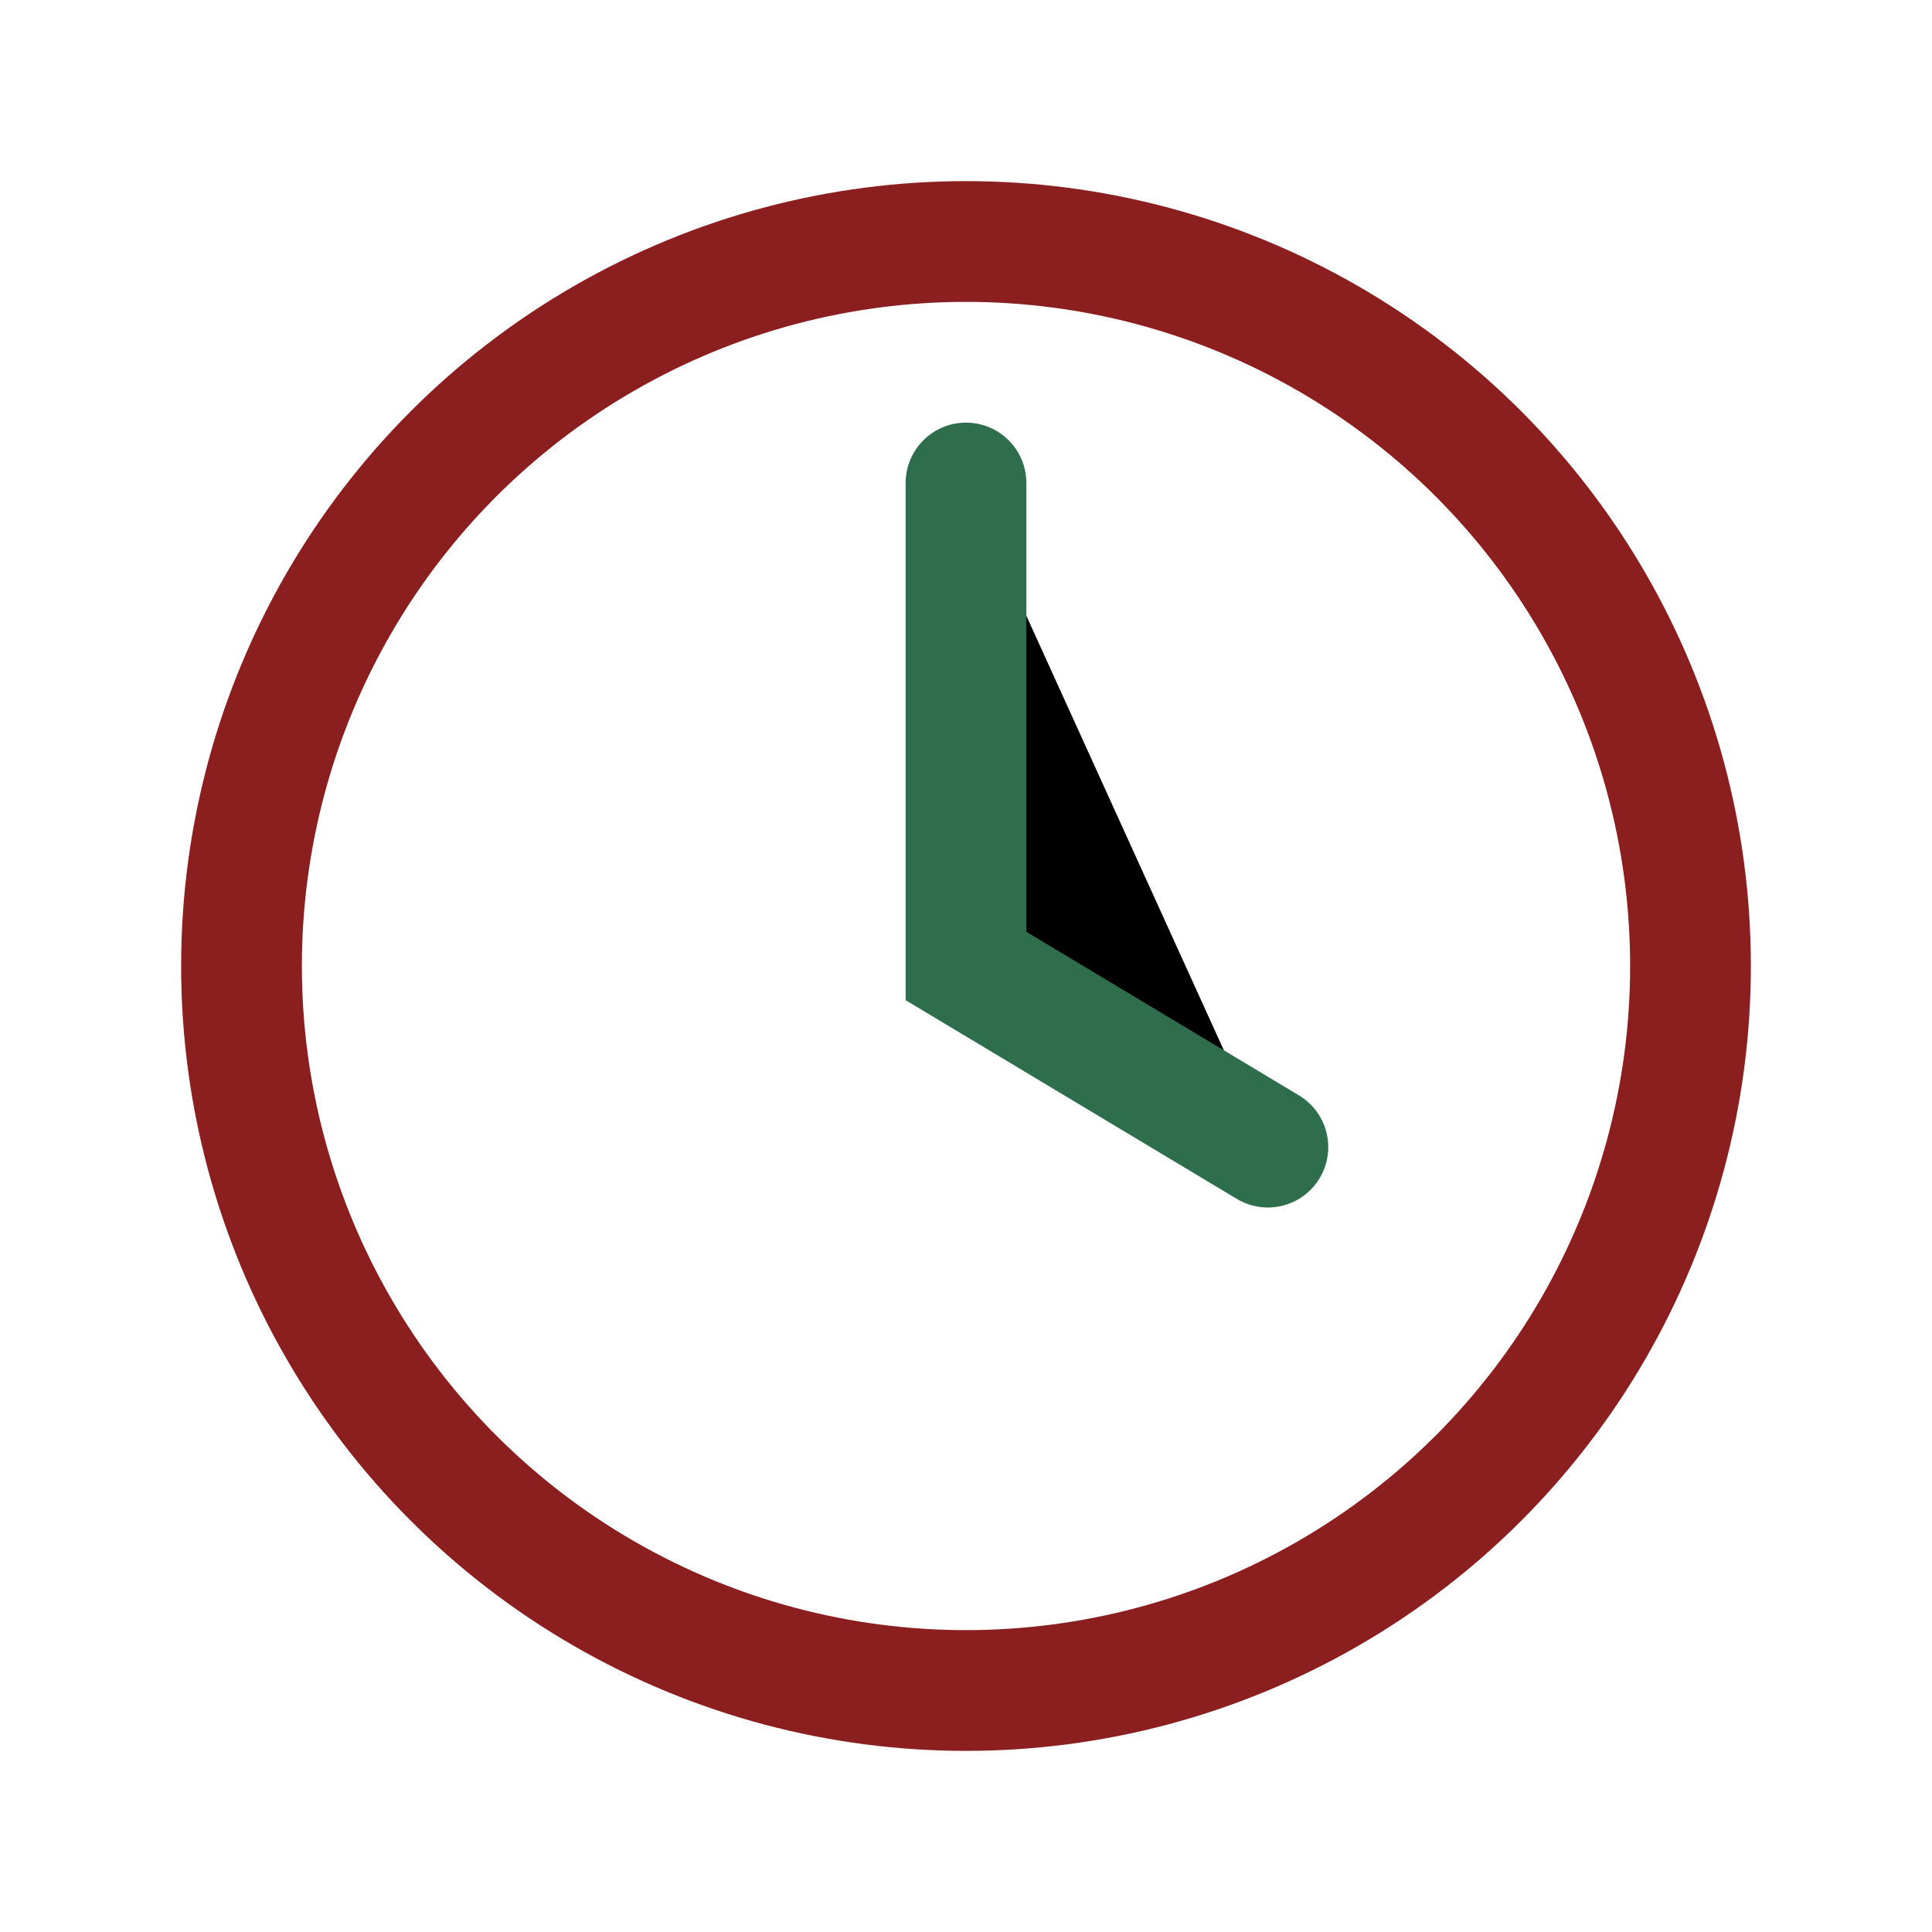 <?xml version="1.0" encoding="UTF-8"?>
<svg xmlns="http://www.w3.org/2000/svg" width="32" height="32" viewBox="0 0 32 32"><circle cx="16" cy="16" r="12" fill="none" stroke="#8B1E1E" stroke-width="2"/><path d="M16 8v8l5 3" stroke="#2E6E4D" stroke-width="2" stroke-linecap="round"/></svg>